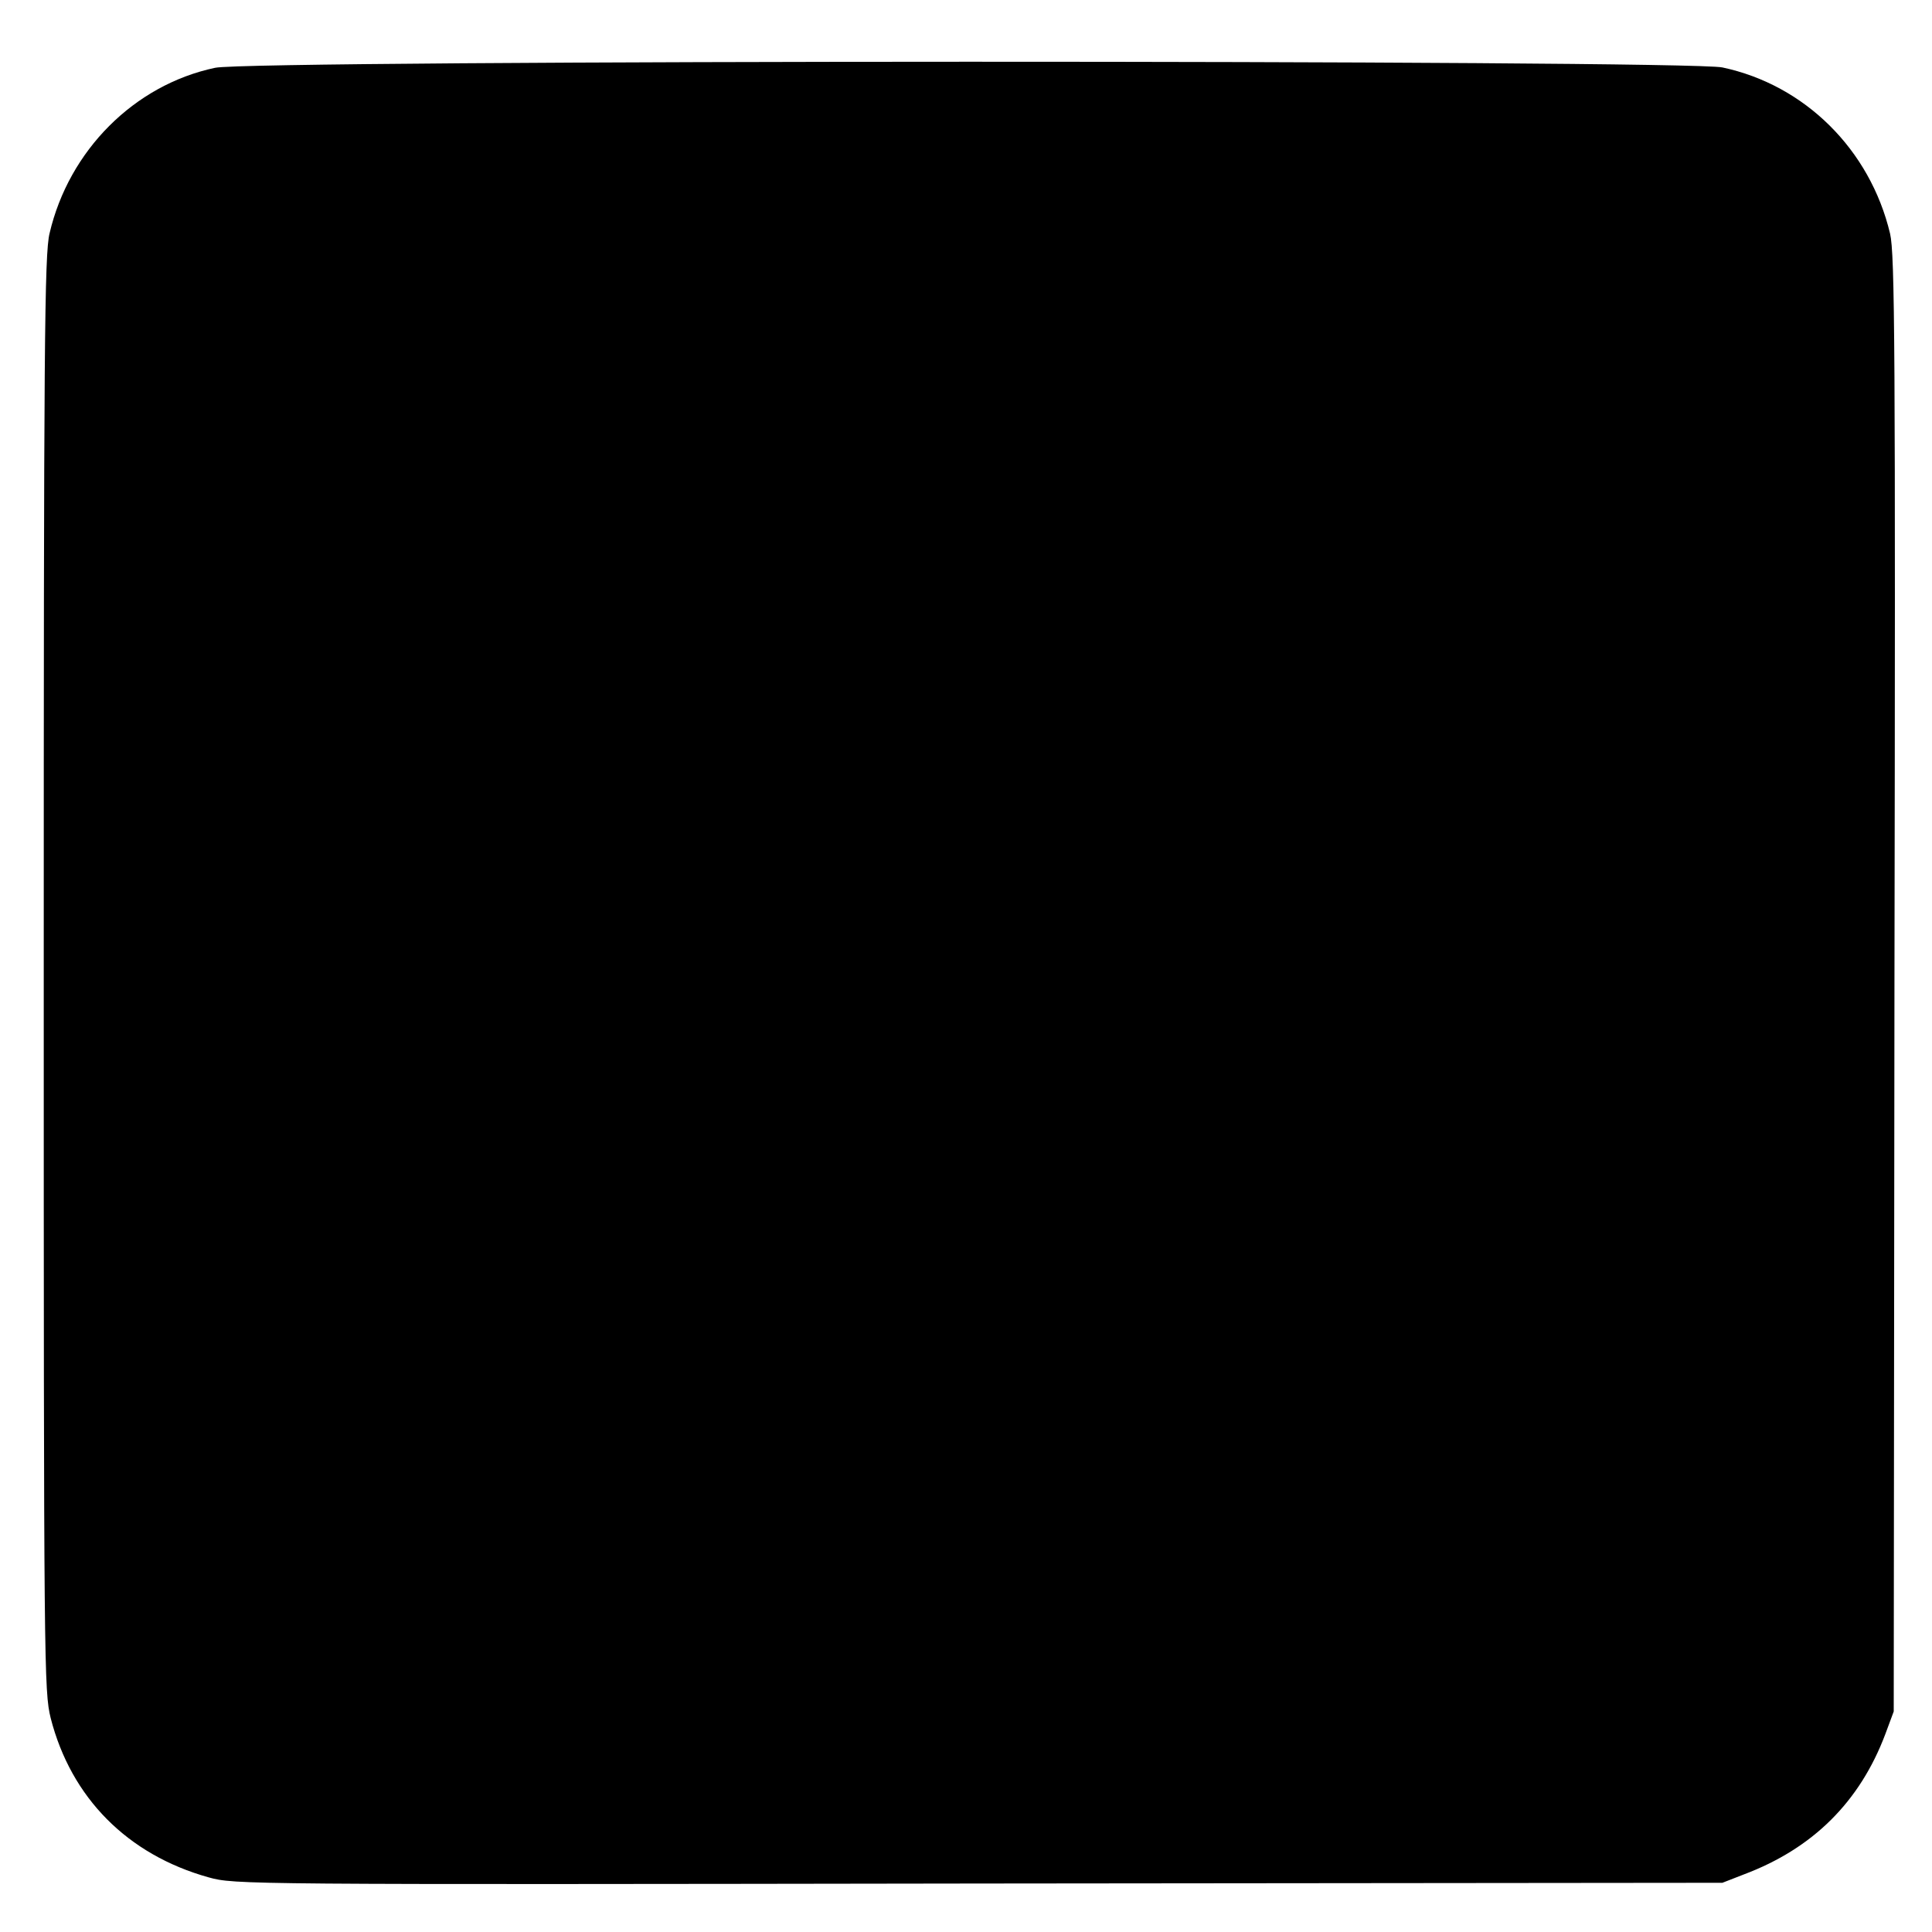<?xml version="1.0" standalone="no"?>
<!DOCTYPE svg PUBLIC "-//W3C//DTD SVG 20010904//EN"
 "http://www.w3.org/TR/2001/REC-SVG-20010904/DTD/svg10.dtd">
<svg version="1.0" xmlns="http://www.w3.org/2000/svg"
 width="530pt" height="530pt" viewBox="0 0 530 530"
 preserveAspectRatio="xMidYMid meet">
<g transform="translate(0,530) scale(0.1,-0.1)"
fill="#000000" stroke="none">
<path d="M590 5114 c-222 -47 -401 -227 -454 -454 -14 -57 -16 -303 -16 -2031
0 -1910 1 -1968 19 -2042 56 -219 211 -375 433 -437 72 -20 88 -20 2113 -17
l2040 2 59 23 c189 71 318 199 388 385 l23 62 2 1995 c3 1754 1 2003 -12 2059
-55 231 -234 408 -460 456 -102 21 -4035 21 -4135 -1z"/>
</g>
</svg>

